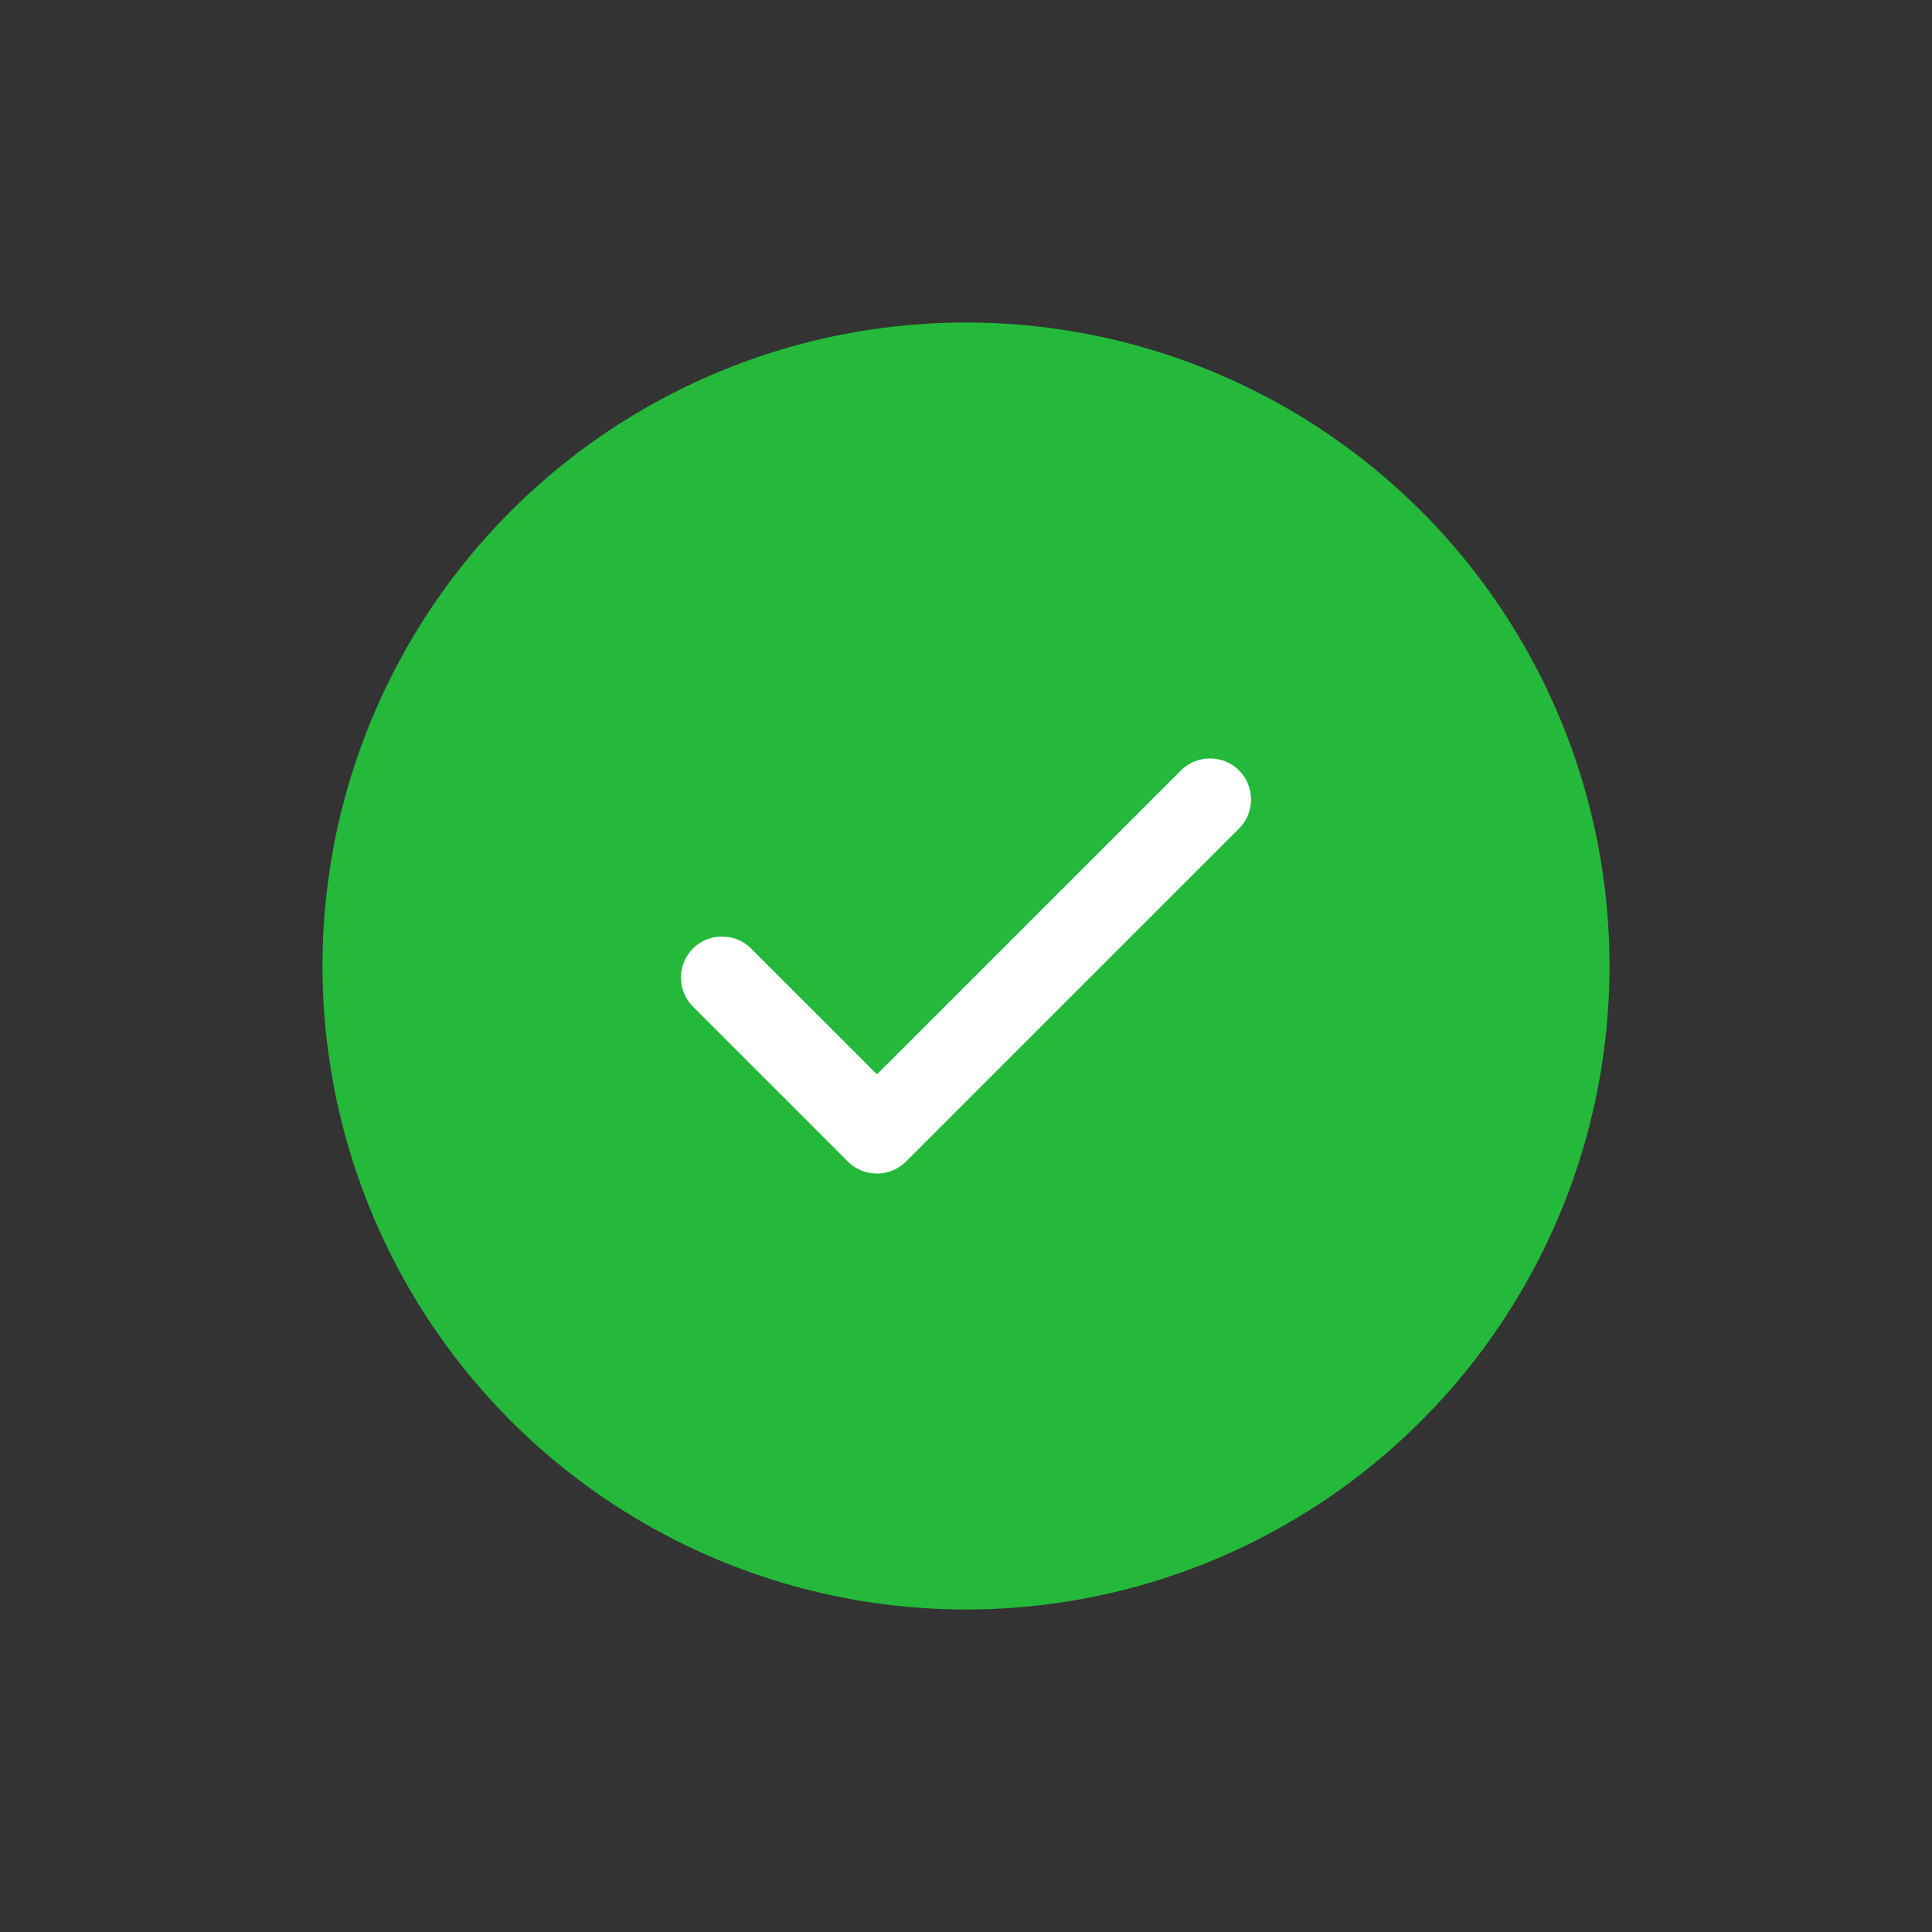 <?xml version="1.0" encoding="UTF-8"?><svg id="Layer_2" xmlns="http://www.w3.org/2000/svg" viewBox="0 0 91.78 91.78"><rect x="0" y="0" width="91.78" height="91.78" fill="#333333" stroke="none"/><defs><style>.cls-1{fill:none;}.cls-2{fill:#24b93b;}.cls-3{fill:#fff;}</style></defs><g id="Layer_12"><rect class="cls-1" width="91.78" height="91.78"/><circle class="cls-2" cx="45.89" cy="45.89" r="30.57"/><path class="cls-3" d="M41.66,55.75c-.5,0-1-.19-1.38-.57l-7.36-7.36c-.76-.76-.76-2,0-2.76s2-.76,2.76,0l5.98,5.98,14.44-14.44c.76-.76,2-.76,2.76,0s.76,2,0,2.76l-15.82,15.82c-.38.38-.88.57-1.38.57Z"/></g></svg>